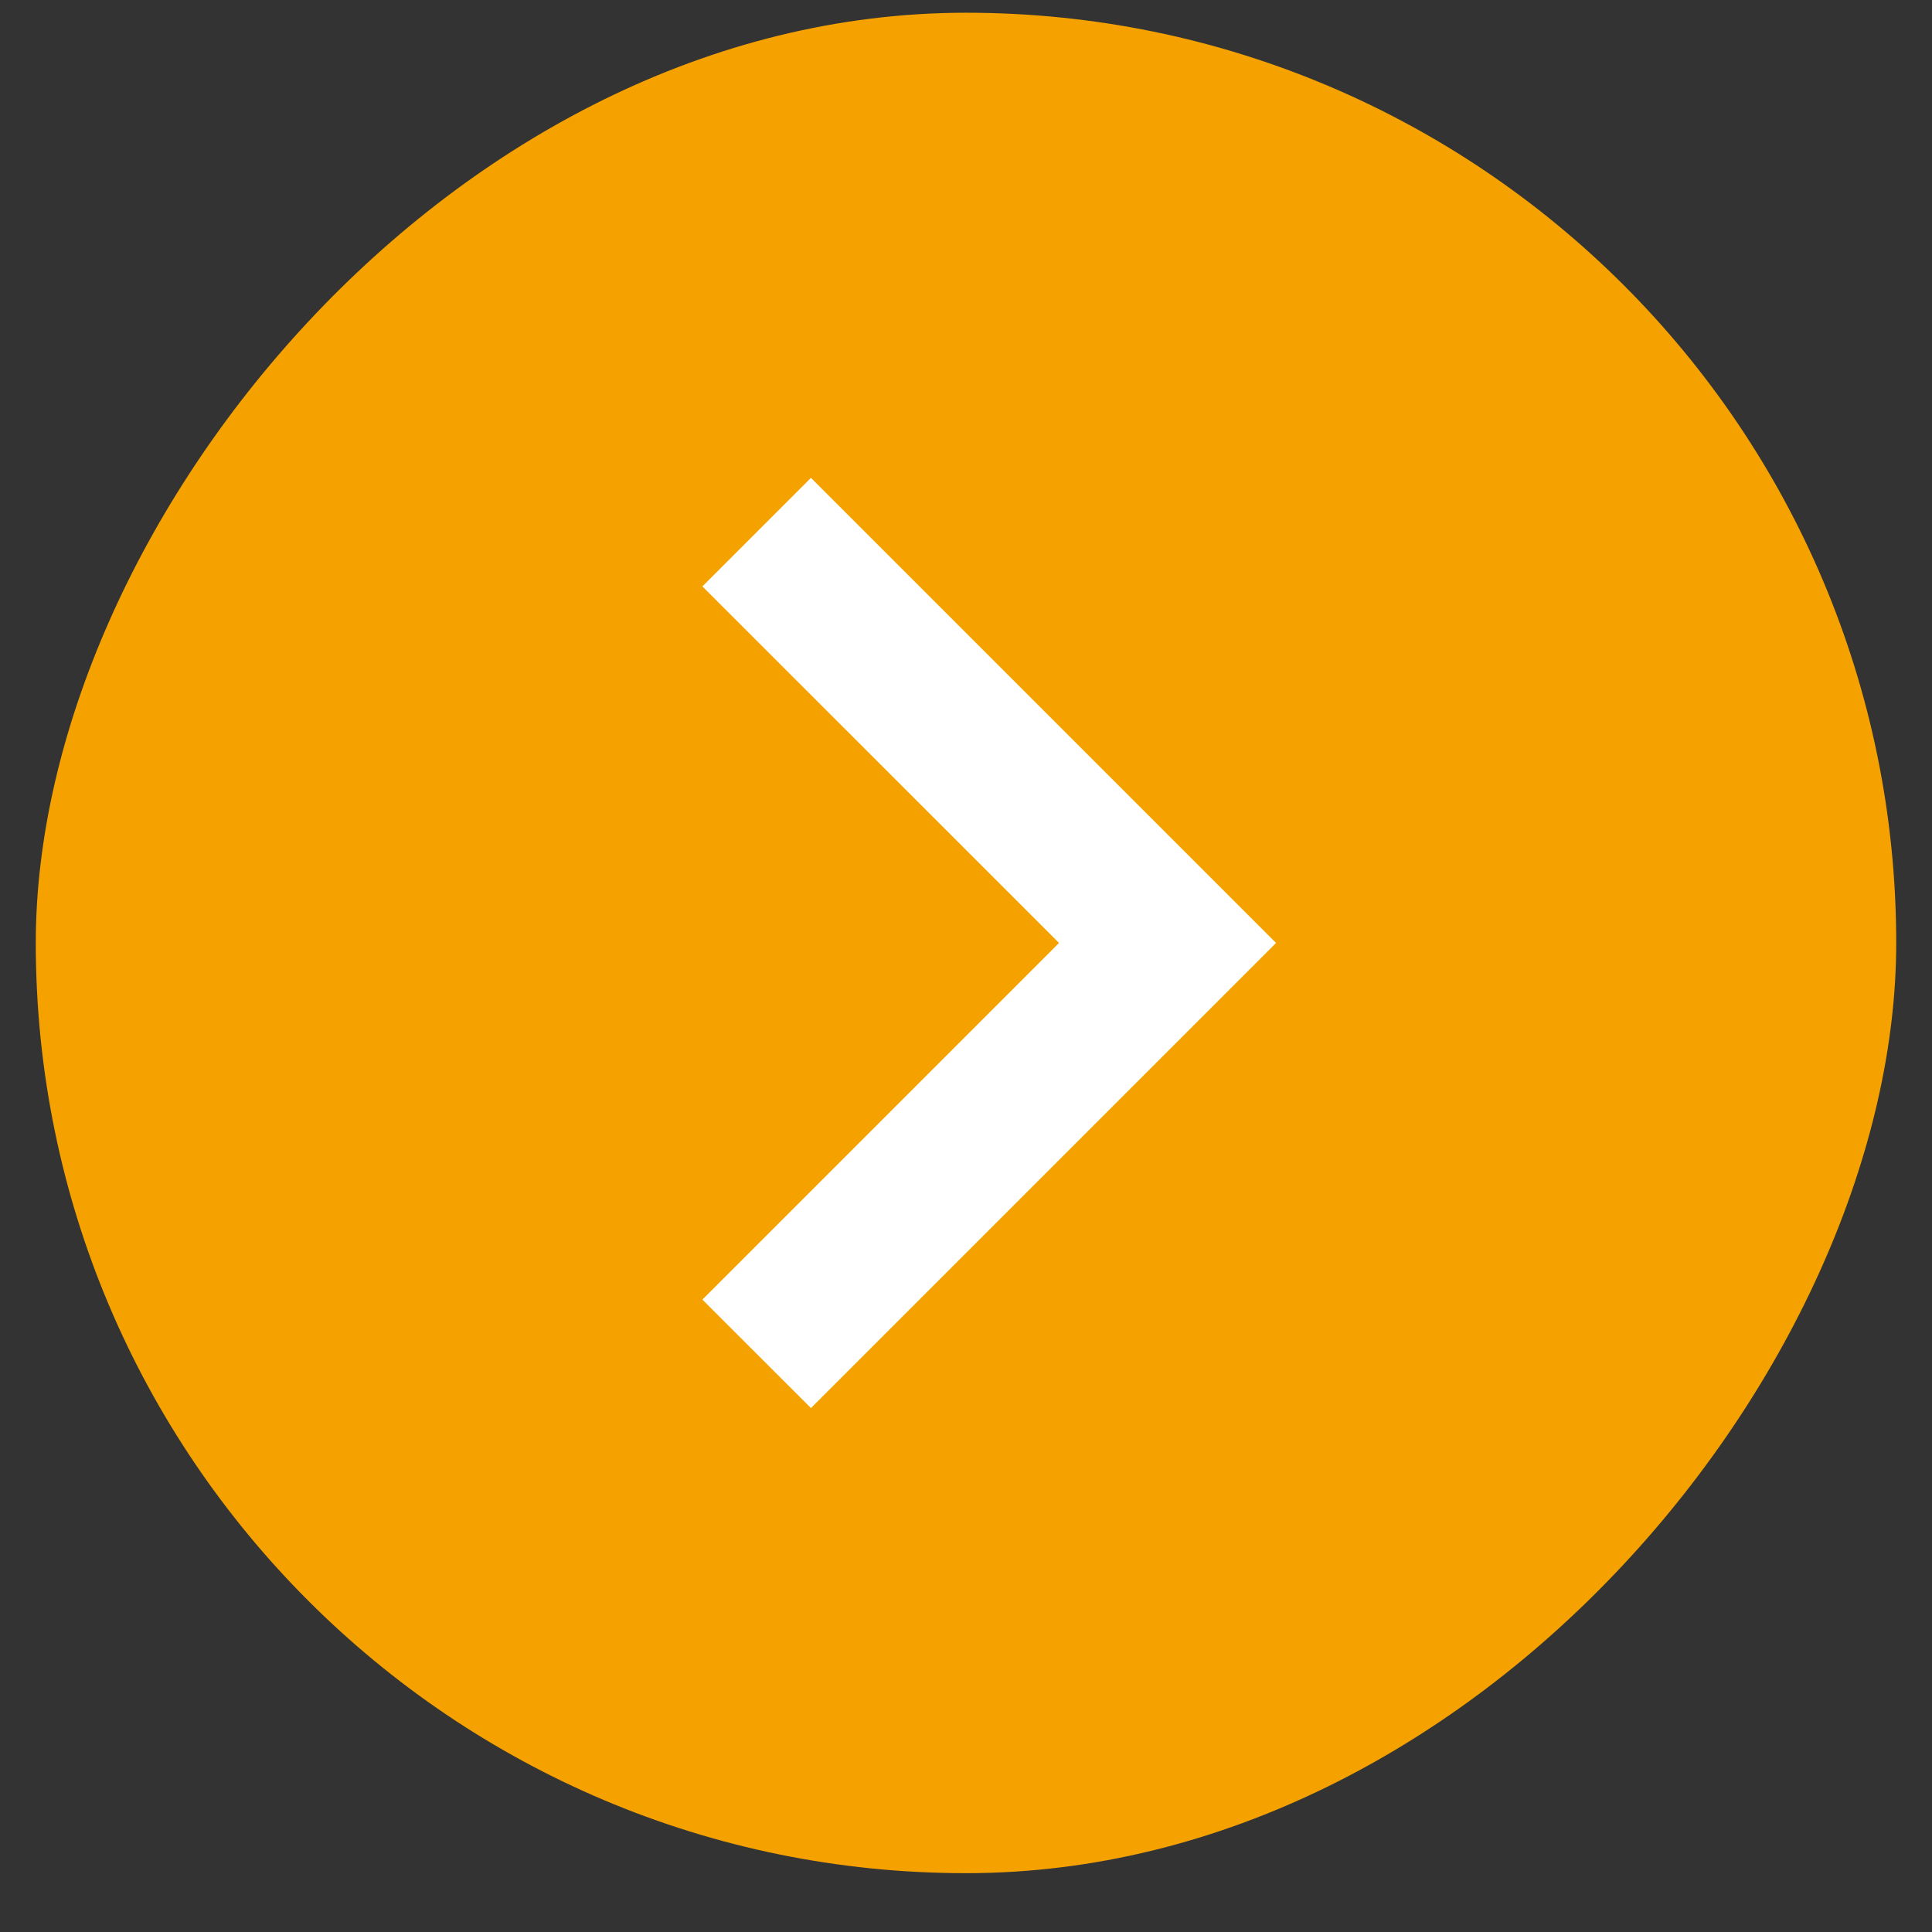 <svg width="27" height="27" viewBox="0 0 27 27" fill="none" xmlns="http://www.w3.org/2000/svg">
<rect x="0" y="0" width="27" height="27" fill="#333333" stroke="none"/>
<rect width="26" height="26" rx="13" transform="matrix(-1 0 0 1 26.5 0.178)" fill="#F5A200"/>
<mask id="mask0_20_4516" style="mask-type:alpha" maskUnits="userSpaceOnUse" x="0" y="0" width="27" height="27">
<rect width="26" height="26" transform="matrix(-1 0 0 1 26.5 0.178)" fill="white"/>
</mask>
<g mask="url(#mask0_20_4516)">
<path d="M11.333 19.678L17.833 13.178L11.333 6.678L9.816 8.195L14.8 13.178L9.816 18.162L11.333 19.678Z" fill="white"/>
</g>
</svg>
